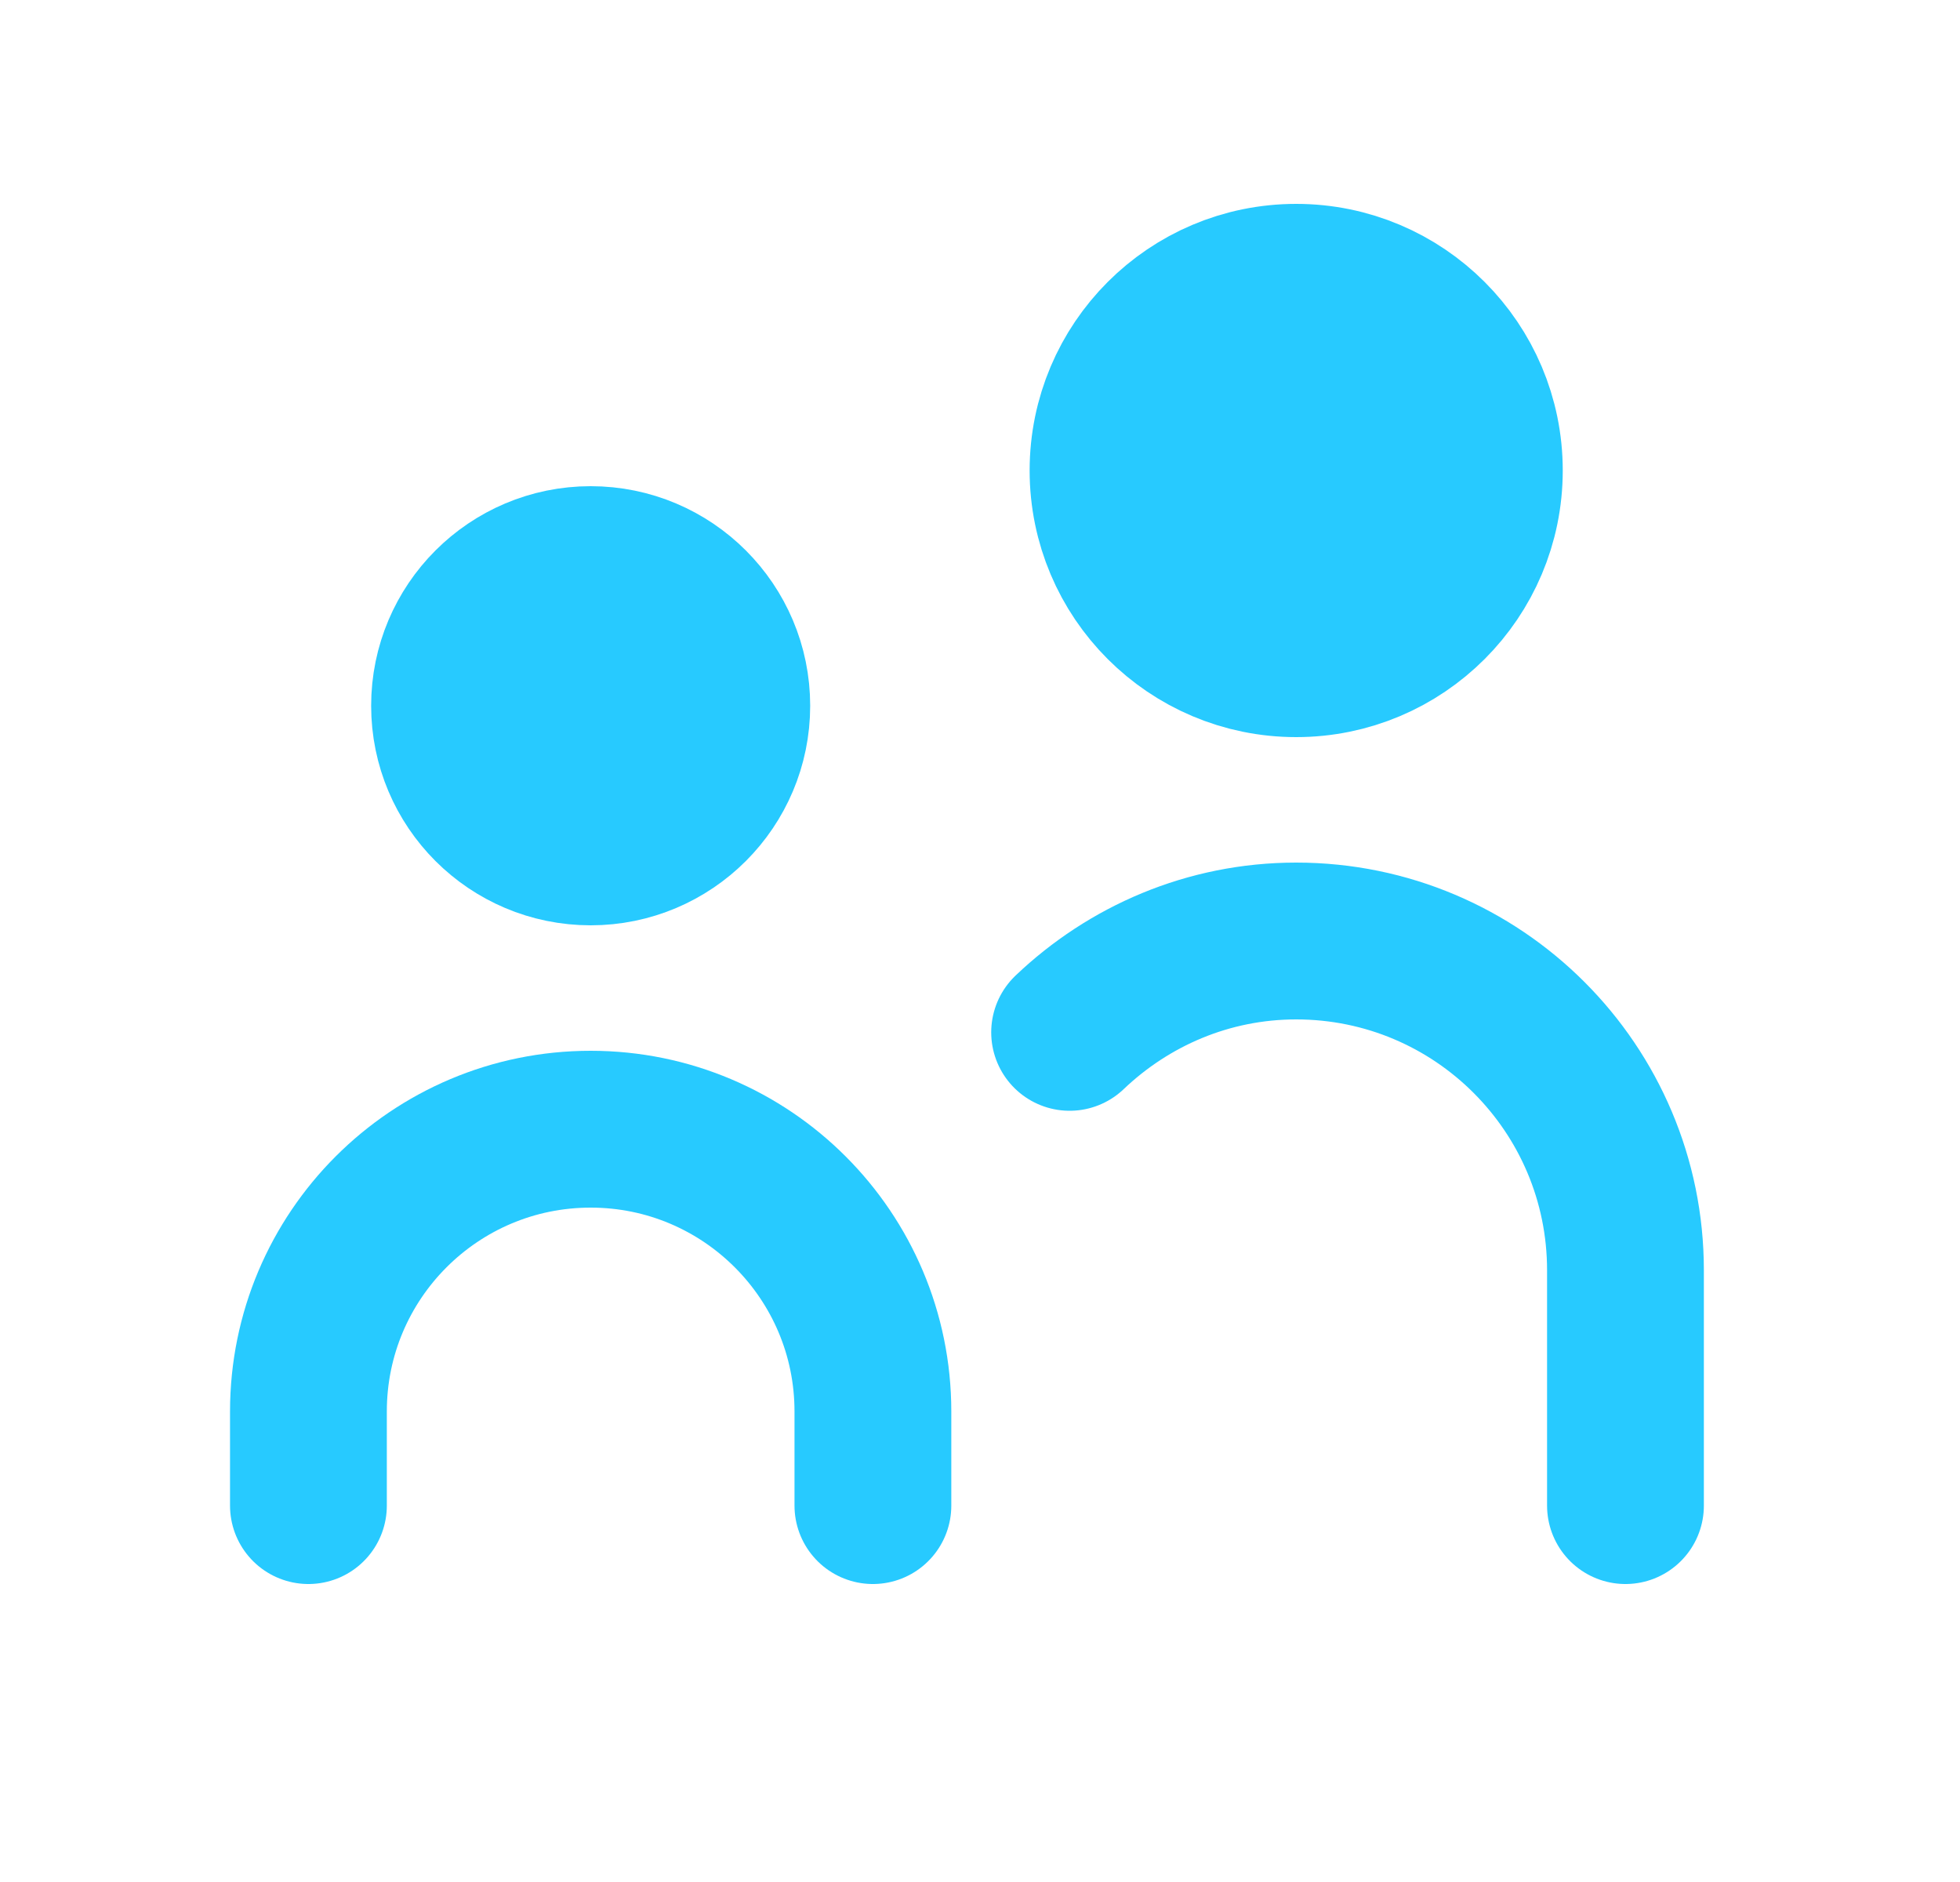 <svg width="25" height="24" viewBox="0 0 25 24" fill="none" xmlns="http://www.w3.org/2000/svg">
<path d="M7.534 10.8C8.528 10.8 9.334 9.994 9.334 9C9.334 8.006 8.528 7.2 7.534 7.2C6.54 7.2 5.734 8.006 5.734 9C5.734 9.994 6.54 10.8 7.534 10.8Z" fill="#27CAFF" stroke="#27CAFF" stroke-width="2" stroke-linecap="round" stroke-linejoin="round"/>
<path d="M16.533 8.4C17.858 8.4 18.933 7.326 18.933 6C18.933 4.675 17.858 3.6 16.533 3.6C15.207 3.6 14.133 4.675 14.133 6C14.133 7.326 15.207 8.4 16.533 8.4Z" fill="#27CAFF" stroke="#27CAFF" stroke-width="2" stroke-linecap="round" stroke-linejoin="round"/>
<path d="M20.733 19.2V16.2C20.733 13.88 18.853 12 16.533 12C15.41 12 14.396 12.448 13.643 13.165" stroke="#27CAFF" stroke-width="2" stroke-linecap="round" stroke-linejoin="round"/>
<path d="M3.934 19.2V18C3.934 16.012 5.545 14.4 7.534 14.4C9.522 14.4 11.134 16.012 11.134 18V19.2" stroke="#27CAFF" stroke-width="2" stroke-linecap="round" stroke-linejoin="round"/>
</svg>

